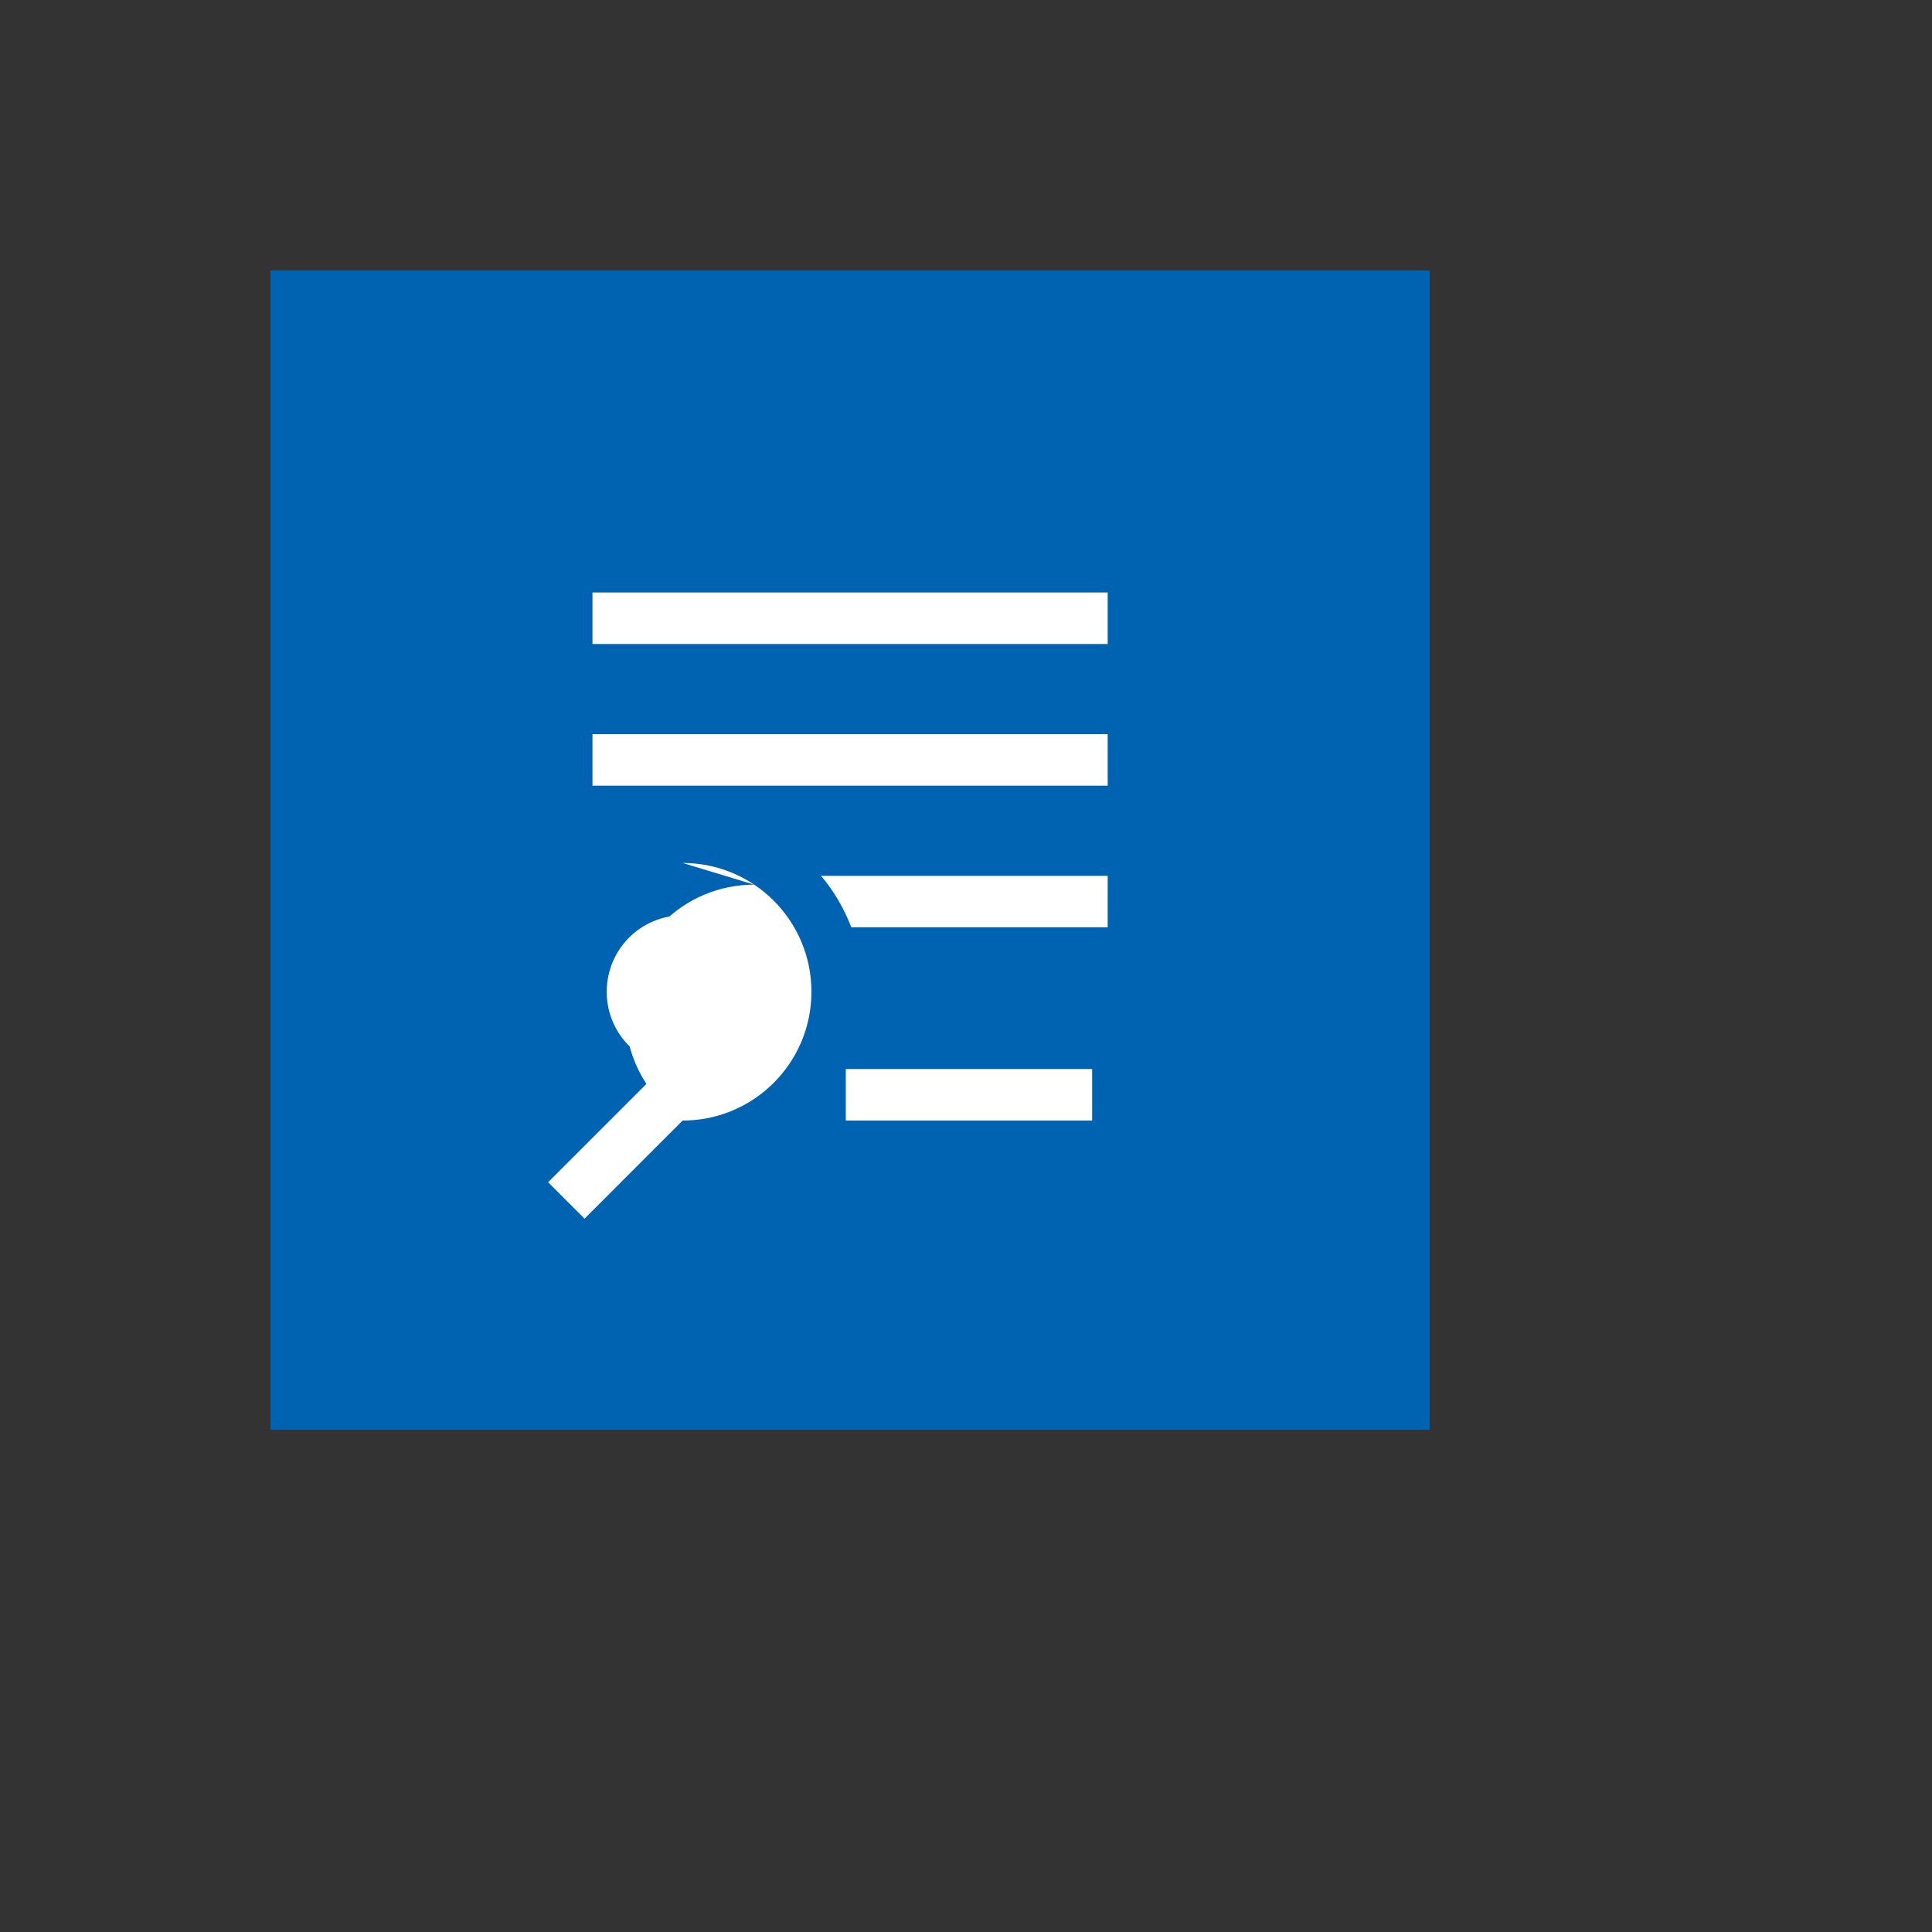 <svg xmlns="http://www.w3.org/2000/svg" version="1.1" xmlns:xlink="http://www.w3.org/1999/xlink" width="100%" height="100%" id="svgWorkerArea" viewBox="-25 -25 625 625" xmlns:idraw="https://idraw.muisca.co" style="background: white;"><rect x="-25" y="-25" width="625" height="625" fill="#333333" stroke="none"/><defs id="defsdoc"><pattern id="patternBool" x="0" y="0" width="10" height="10" patternUnits="userSpaceOnUse" patternTransform="rotate(35)"><circle cx="5" cy="5" r="4" style="stroke: none;fill: #ff000070;"></circle></pattern></defs><g id="fileImp-382723358" class="cosito"><path id="pathImp-472231510" fill="#0063B1" class="grouped" d="M62.5 62.5C62.5 62.5 437.5 62.5 437.5 62.5 437.5 62.5 437.5 437.5 437.5 437.5 437.5 437.5 62.5 437.5 62.5 437.5 62.5 437.5 62.5 62.5 62.5 62.5"></path><path id="pathImp-133173977" fill="#FFF" class="grouped" d="M195.833 320.549C182.292 320.549 171.275 309.507 171.275 295.832 171.275 282.161 182.292 271.12 195.833 271.12 209.375 271.12 220.391 282.161 220.391 295.832 220.391 309.507 209.375 320.549 195.833 320.549M195.833 254.165C218.867 254.165 237.5 272.844 237.5 295.833 237.5 318.824 218.867 337.499 195.833 337.499 195.833 337.499 164.099 369.236 164.099 369.236 164.099 369.236 152.312 357.453 152.312 357.453 152.312 357.453 184.121 325.641 184.121 325.641 179.829 319.091 177.312 311.27 177.312 302.853 177.312 279.865 195.945 261.186 218.978 261.186 218.978 261.186 195.833 254.165 195.833 254.165M166.667 183.332C166.667 183.332 166.667 166.665 166.667 166.665 166.667 166.665 333.334 166.665 333.334 166.665 333.334 166.665 333.334 183.332 333.334 183.332 333.334 183.332 166.667 183.332 166.667 183.332 166.667 183.332 166.667 183.332 166.667 183.332M166.667 229.165C166.667 229.165 166.667 212.499 166.667 212.499 166.667 212.499 333.334 212.499 333.334 212.499 333.334 212.499 333.334 229.165 333.334 229.165 333.334 229.165 166.667 229.165 166.667 229.165 166.667 229.165 166.667 229.165 166.667 229.165M250.407 275C248.066 268.888 244.765 263.258 240.624 258.334 240.624 258.334 333.332 258.334 333.332 258.334 333.332 258.334 333.332 275 333.332 275 333.332 275 250.407 275 250.407 275 250.407 275 250.407 275 250.407 275M248.617 320.833C248.617 320.833 328.308 320.833 328.308 320.833 328.308 320.833 328.308 337.5 328.308 337.5 328.308 337.5 248.616 337.5 248.616 337.5 248.616 337.5 248.617 320.833 248.617 320.833"></path></g></svg>